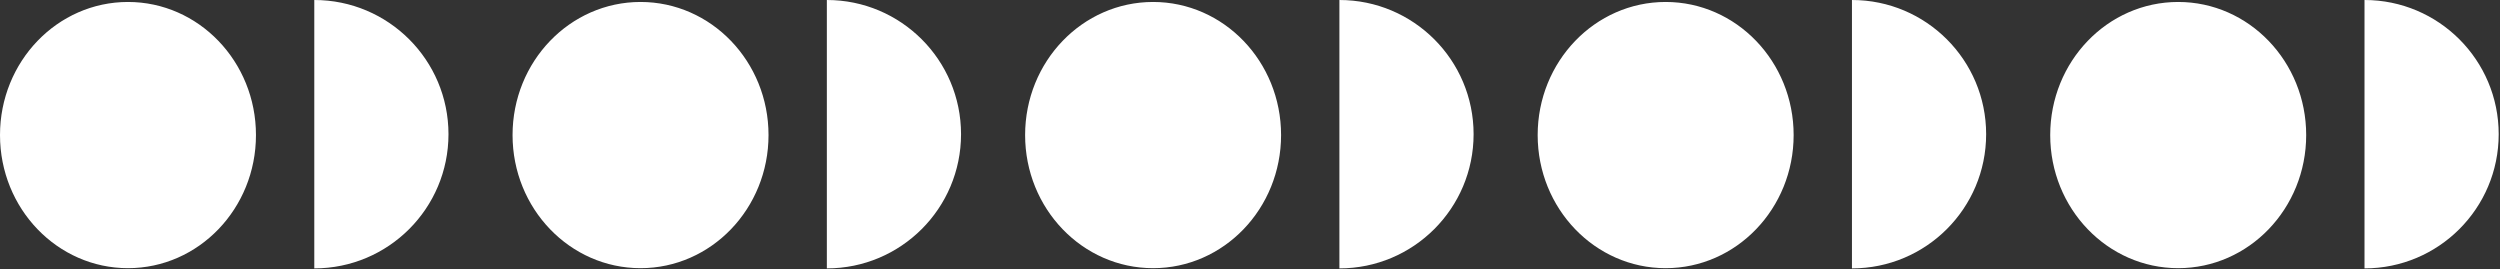 <?xml version="1.0" encoding="UTF-8"?> <svg xmlns="http://www.w3.org/2000/svg" width="1301" height="140" viewBox="0 0 1301 140" fill="none"><rect x="0" y="0" width="1301" height="140" fill="#333333" stroke="none"/><path fill-rule="evenodd" clip-rule="evenodd" d="M233.392 69.836C233.392 108.405 202.125 139.671 163.556 139.671V0C202.125 7.4218e-05 233.392 31.267 233.392 69.836ZM66.603 139.555C103.386 139.555 133.205 108.543 133.205 70.288C133.205 32.033 103.386 1.022 66.603 1.022C29.819 1.022 0 32.033 0 70.288C0 108.543 29.819 139.555 66.603 139.555ZM399.94 70.288C399.94 108.543 370.121 139.555 333.337 139.555C296.553 139.555 266.734 108.543 266.734 70.288C266.734 32.033 296.553 1.022 333.337 1.022C370.121 1.022 399.94 32.033 399.94 70.288ZM500.126 69.836C500.126 108.405 468.86 139.671 430.291 139.671V0C468.86 7.4218e-05 500.126 31.267 500.126 69.836ZM666.674 70.288C666.674 108.543 636.855 139.555 600.072 139.555C563.288 139.555 533.469 108.543 533.469 70.288C533.469 32.033 563.288 1.022 600.072 1.022C636.855 1.022 666.674 32.033 666.674 70.288ZM766.86 69.836C766.86 108.405 735.594 139.671 697.025 139.671V0C735.594 7.42182e-05 766.86 31.267 766.86 69.836ZM933.408 70.288C933.408 108.543 903.589 139.555 866.806 139.555C830.022 139.555 800.203 108.543 800.203 70.288C800.203 32.033 830.022 1.022 866.806 1.022C903.589 1.022 933.408 32.033 933.408 70.288ZM1033.59 69.836C1033.59 108.405 1002.33 139.671 963.759 139.671V0C1002.33 7.42182e-05 1033.59 31.267 1033.59 69.836ZM1200.14 70.288C1200.14 108.543 1170.32 139.555 1133.54 139.555C1096.75 139.555 1066.93 108.543 1066.93 70.288C1066.93 32.033 1096.75 1.022 1133.54 1.022C1170.32 1.022 1200.14 32.033 1200.14 70.288ZM1300.32 69.836C1300.32 108.405 1269.06 139.671 1230.49 139.671V0C1269.06 7.4218e-05 1300.32 31.267 1300.32 69.836Z" fill="white"></path></svg> 